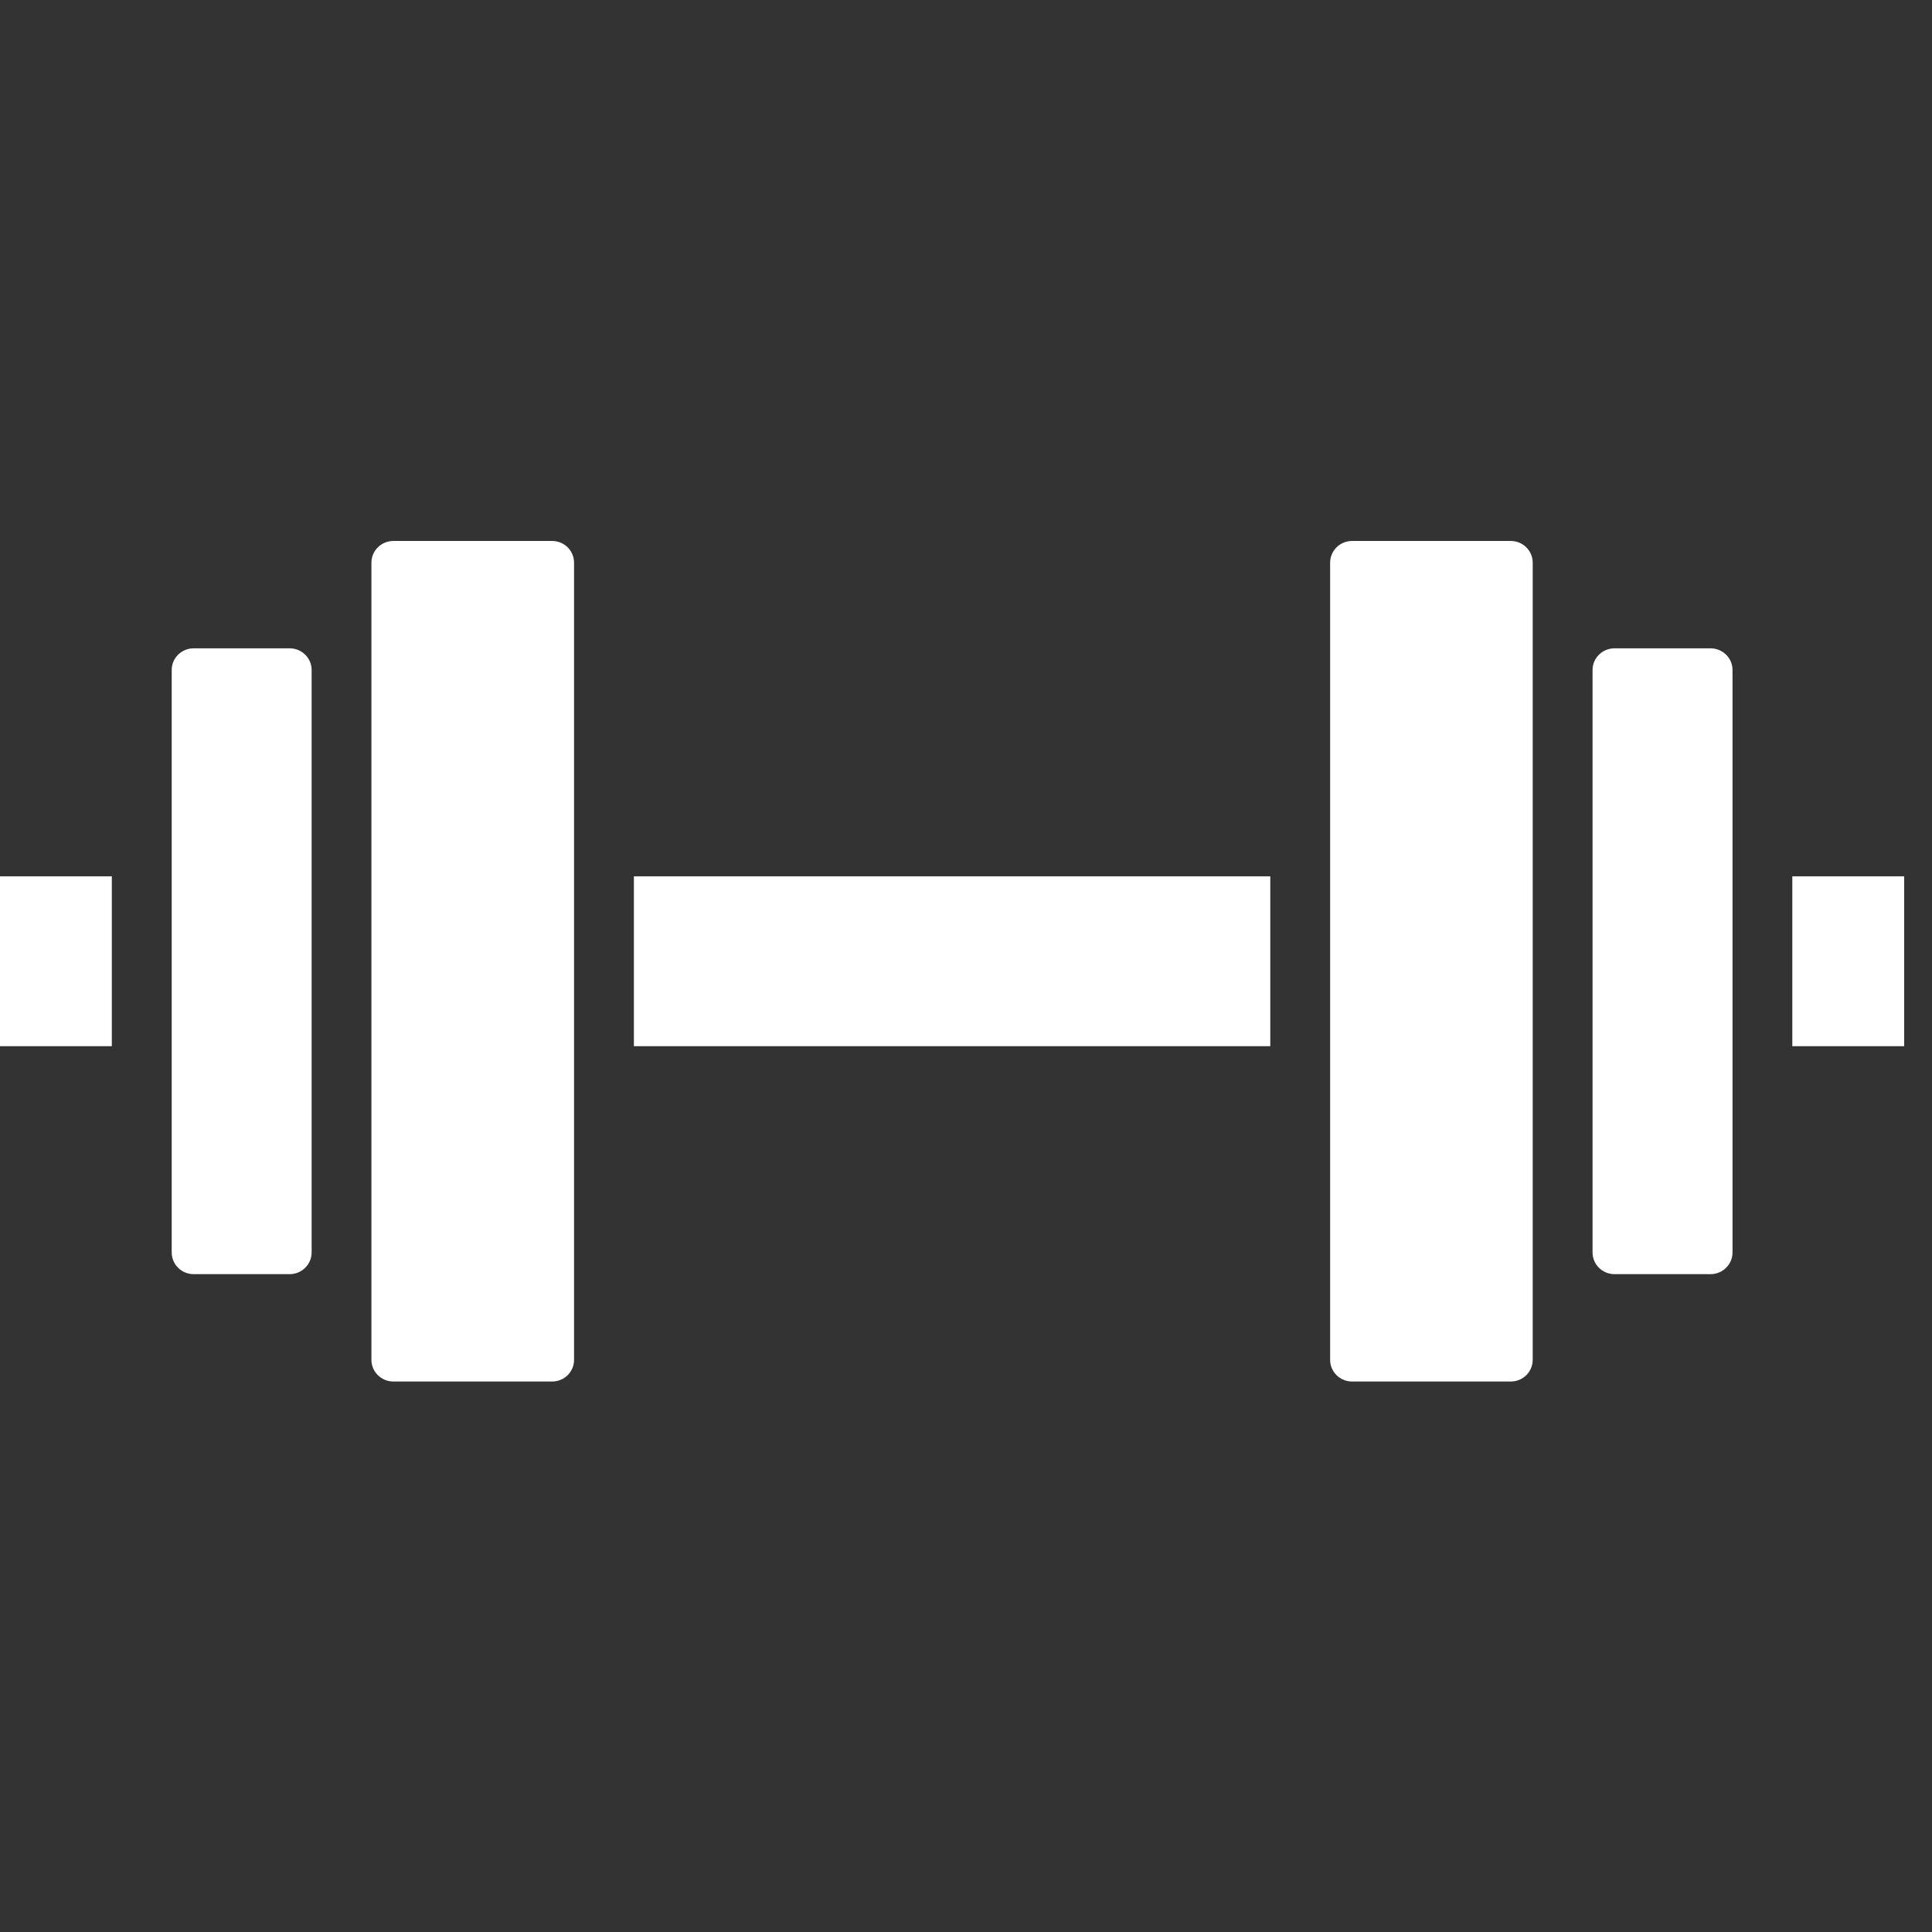 <?xml version="1.0" encoding="UTF-8"?> <svg xmlns="http://www.w3.org/2000/svg" width="40" height="40" viewBox="0 0 40 40" fill="none"><rect x="0" y="0" width="40" height="40" fill="#333333" stroke="none"/><path d="M11.885 28.155C11.885 28.402 11.682 28.603 11.431 28.603H8.145C7.894 28.603 7.69 28.402 7.69 28.155V11.649C7.69 11.401 7.894 11.2 8.145 11.2H11.431C11.682 11.2 11.885 11.401 11.885 11.649V28.155Z" fill="white"></path><path d="M6.452 25.931C6.452 26.178 6.248 26.38 5.998 26.38H4.008C3.758 26.38 3.555 26.178 3.555 25.931V13.871C3.555 13.624 3.758 13.423 4.008 13.423H5.998C6.248 13.423 6.452 13.624 6.452 13.871V25.931Z" fill="white"></path><path d="M31.733 28.155C31.733 28.402 31.53 28.603 31.279 28.603H27.993C27.743 28.603 27.539 28.402 27.539 28.155V11.649C27.539 11.401 27.743 11.2 27.993 11.2H31.279C31.53 11.2 31.733 11.401 31.733 11.649V28.155Z" fill="white"></path><path d="M35.87 25.931C35.87 26.178 35.666 26.38 35.415 26.38H33.426C33.175 26.38 32.972 26.178 32.972 25.931V13.871C32.972 13.624 33.175 13.423 33.426 13.423H35.415C35.666 13.423 35.87 13.624 35.87 13.871V25.931Z" fill="white"></path><path d="M26.3 21.66H13.124V18.143H26.3V21.66Z" fill="white"></path><path d="M2.315 21.66H0V18.143H2.315V21.66Z" fill="white"></path><path d="M39.424 21.66H37.108V18.143H39.424V21.66Z" fill="white"></path></svg> 